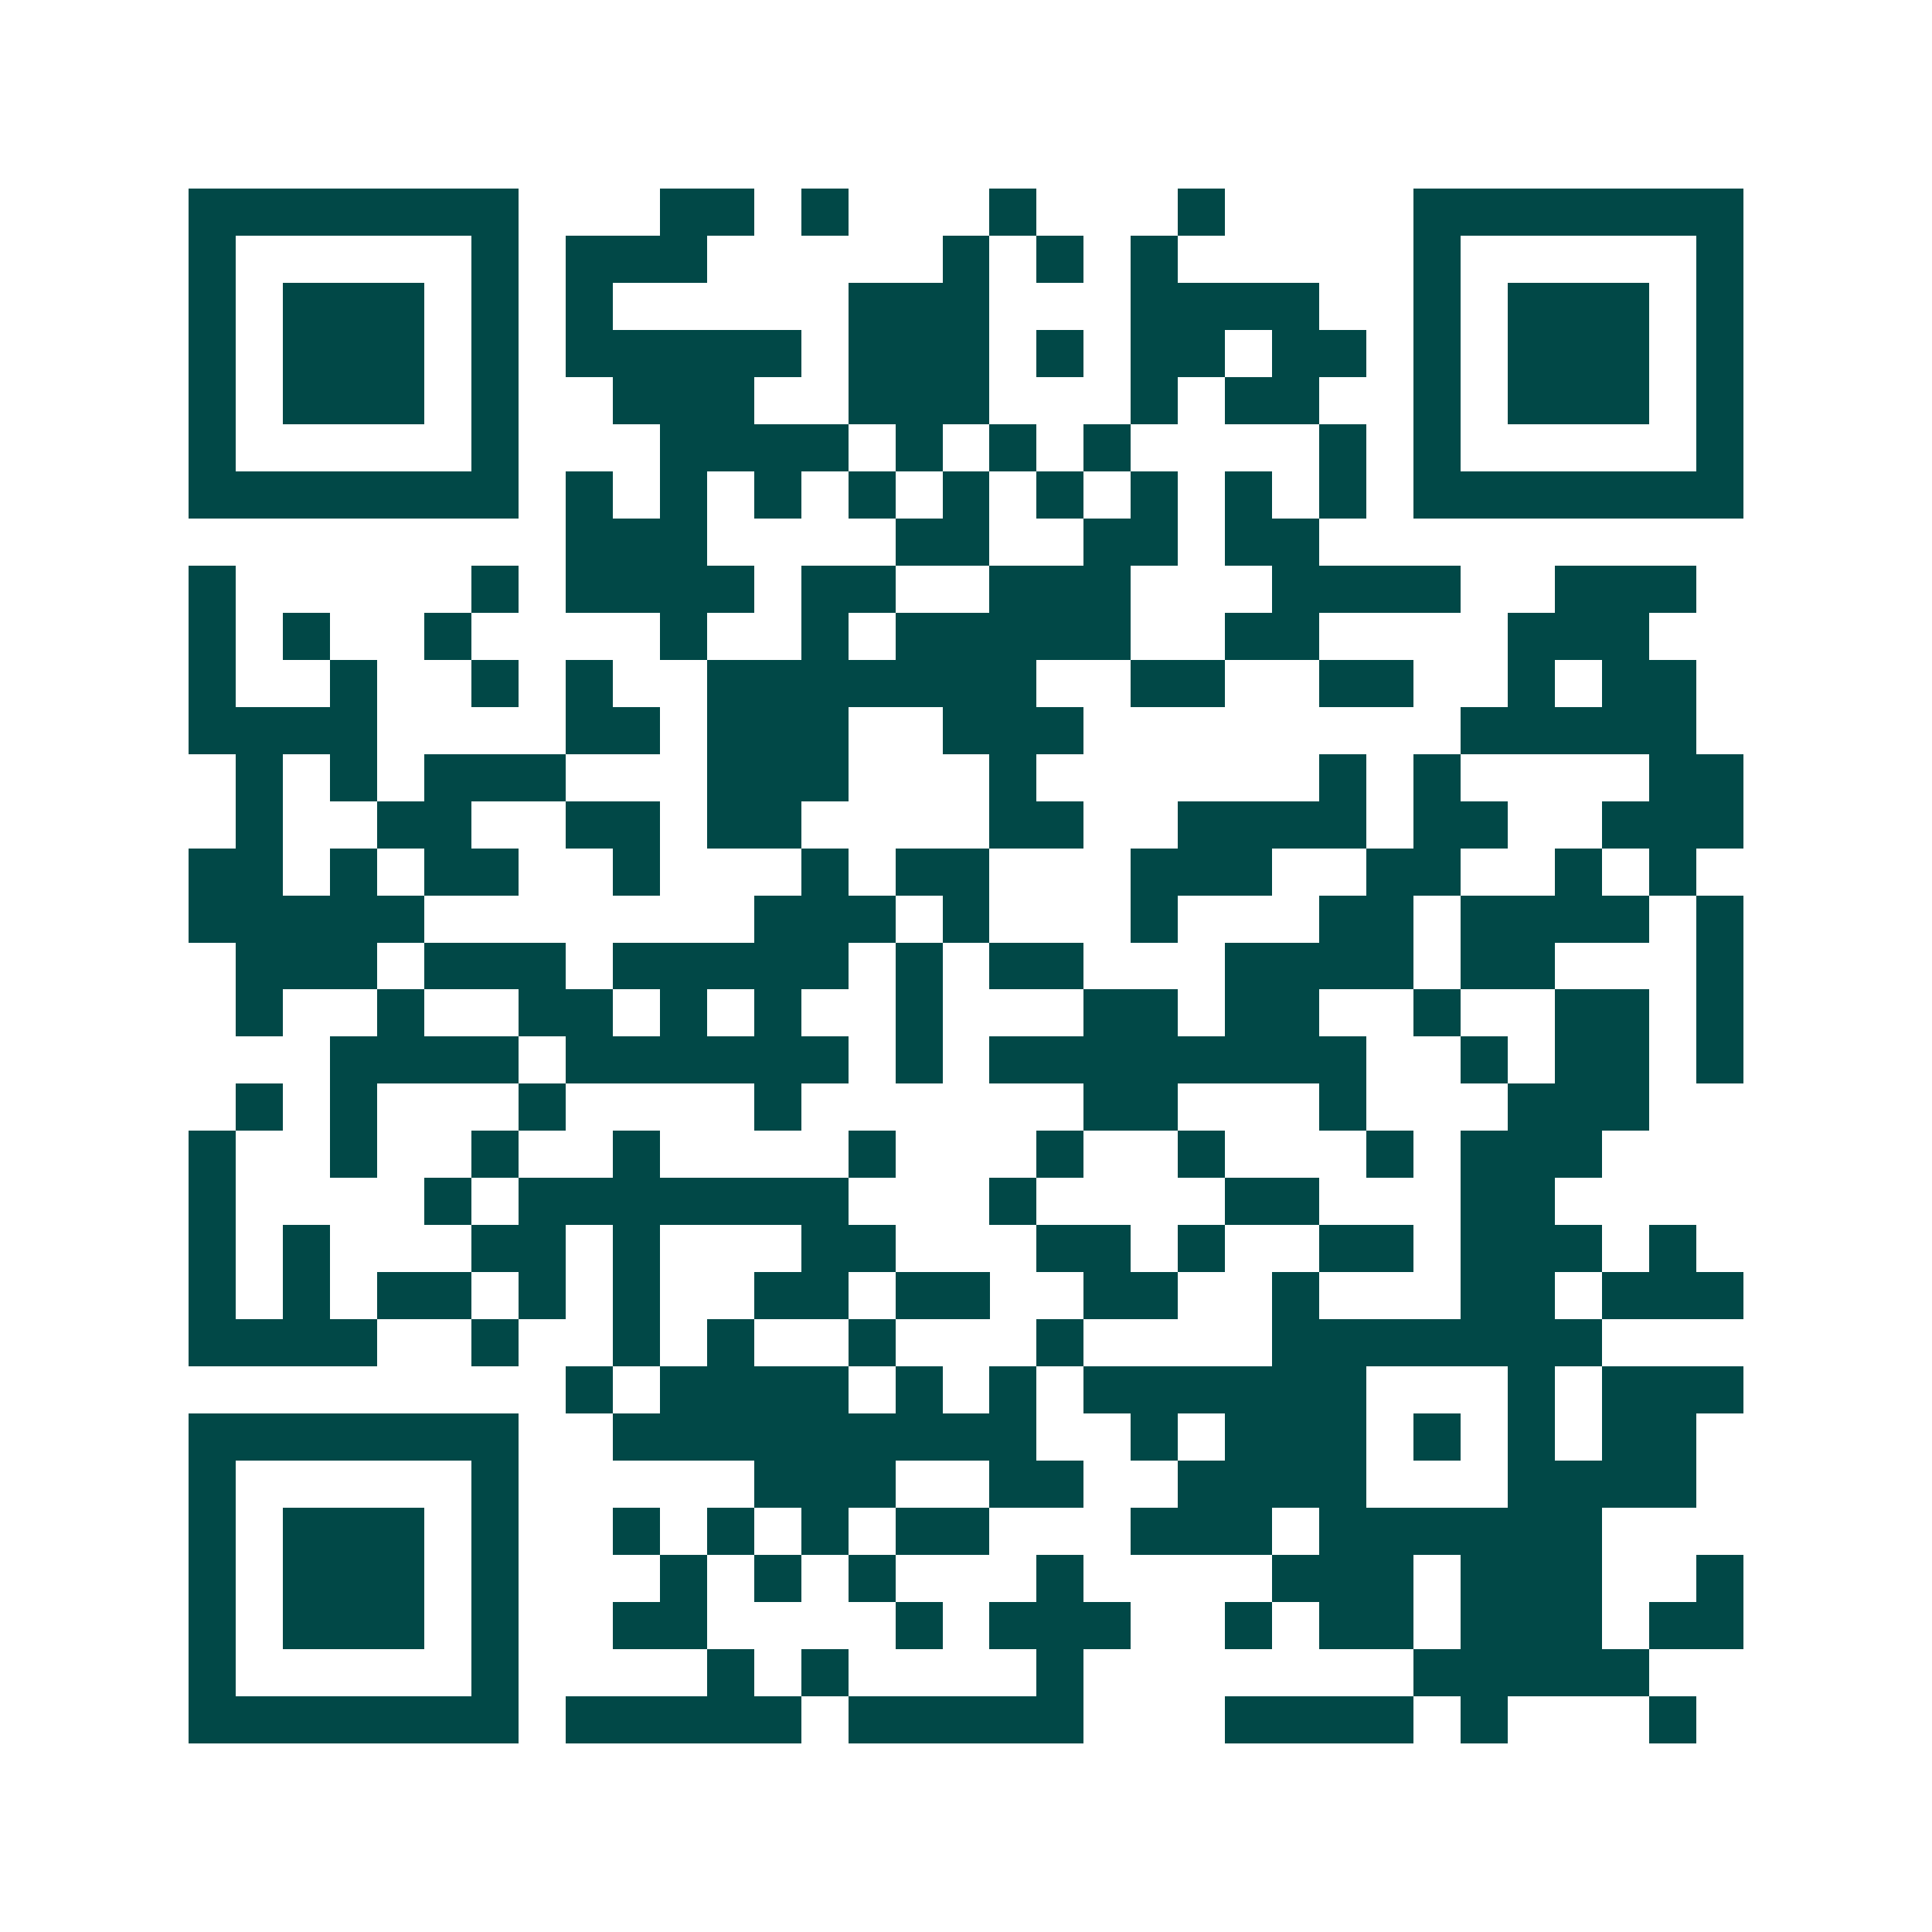 <svg xmlns="http://www.w3.org/2000/svg" width="200" height="200" viewBox="0 0 41 41" shape-rendering="crispEdges"><path fill="#ffffff" d="M0 0h41v41H0z"/><path stroke="#014847" d="M4 4.5h7m3 0h2m1 0h1m3 0h1m3 0h1m4 0h7M4 5.5h1m5 0h1m1 0h3m5 0h1m1 0h1m1 0h1m5 0h1m5 0h1M4 6.5h1m1 0h3m1 0h1m1 0h1m5 0h3m3 0h4m2 0h1m1 0h3m1 0h1M4 7.5h1m1 0h3m1 0h1m1 0h5m1 0h3m1 0h1m1 0h2m1 0h2m1 0h1m1 0h3m1 0h1M4 8.5h1m1 0h3m1 0h1m2 0h3m2 0h3m3 0h1m1 0h2m2 0h1m1 0h3m1 0h1M4 9.5h1m5 0h1m3 0h4m1 0h1m1 0h1m1 0h1m4 0h1m1 0h1m5 0h1M4 10.5h7m1 0h1m1 0h1m1 0h1m1 0h1m1 0h1m1 0h1m1 0h1m1 0h1m1 0h1m1 0h7M12 11.5h3m4 0h2m2 0h2m1 0h2M4 12.5h1m5 0h1m1 0h4m1 0h2m2 0h3m3 0h4m2 0h3M4 13.5h1m1 0h1m2 0h1m4 0h1m2 0h1m1 0h5m2 0h2m4 0h3M4 14.5h1m2 0h1m2 0h1m1 0h1m2 0h7m2 0h2m2 0h2m2 0h1m1 0h2M4 15.5h4m4 0h2m1 0h3m2 0h3m8 0h5M5 16.5h1m1 0h1m1 0h3m3 0h3m3 0h1m6 0h1m1 0h1m4 0h2M5 17.5h1m2 0h2m2 0h2m1 0h2m4 0h2m2 0h4m1 0h2m2 0h3M4 18.5h2m1 0h1m1 0h2m2 0h1m3 0h1m1 0h2m3 0h3m2 0h2m2 0h1m1 0h1M4 19.5h5m7 0h3m1 0h1m3 0h1m3 0h2m1 0h4m1 0h1M5 20.5h3m1 0h3m1 0h5m1 0h1m1 0h2m3 0h4m1 0h2m3 0h1M5 21.5h1m2 0h1m2 0h2m1 0h1m1 0h1m2 0h1m3 0h2m1 0h2m2 0h1m2 0h2m1 0h1M7 22.5h4m1 0h6m1 0h1m1 0h8m2 0h1m1 0h2m1 0h1M5 23.5h1m1 0h1m3 0h1m4 0h1m6 0h2m3 0h1m3 0h3M4 24.5h1m2 0h1m2 0h1m2 0h1m4 0h1m3 0h1m2 0h1m3 0h1m1 0h3M4 25.5h1m4 0h1m1 0h7m3 0h1m4 0h2m3 0h2M4 26.5h1m1 0h1m3 0h2m1 0h1m3 0h2m3 0h2m1 0h1m2 0h2m1 0h3m1 0h1M4 27.5h1m1 0h1m1 0h2m1 0h1m1 0h1m2 0h2m1 0h2m2 0h2m2 0h1m3 0h2m1 0h3M4 28.5h4m2 0h1m2 0h1m1 0h1m2 0h1m3 0h1m4 0h7M12 29.5h1m1 0h4m1 0h1m1 0h1m1 0h6m3 0h1m1 0h3M4 30.5h7m2 0h9m2 0h1m1 0h3m1 0h1m1 0h1m1 0h2M4 31.5h1m5 0h1m5 0h3m2 0h2m2 0h4m3 0h4M4 32.5h1m1 0h3m1 0h1m2 0h1m1 0h1m1 0h1m1 0h2m3 0h3m1 0h6M4 33.5h1m1 0h3m1 0h1m3 0h1m1 0h1m1 0h1m3 0h1m4 0h3m1 0h3m2 0h1M4 34.5h1m1 0h3m1 0h1m2 0h2m4 0h1m1 0h3m2 0h1m1 0h2m1 0h3m1 0h2M4 35.5h1m5 0h1m4 0h1m1 0h1m4 0h1m7 0h5M4 36.5h7m1 0h5m1 0h5m3 0h4m1 0h1m3 0h1"/></svg>

